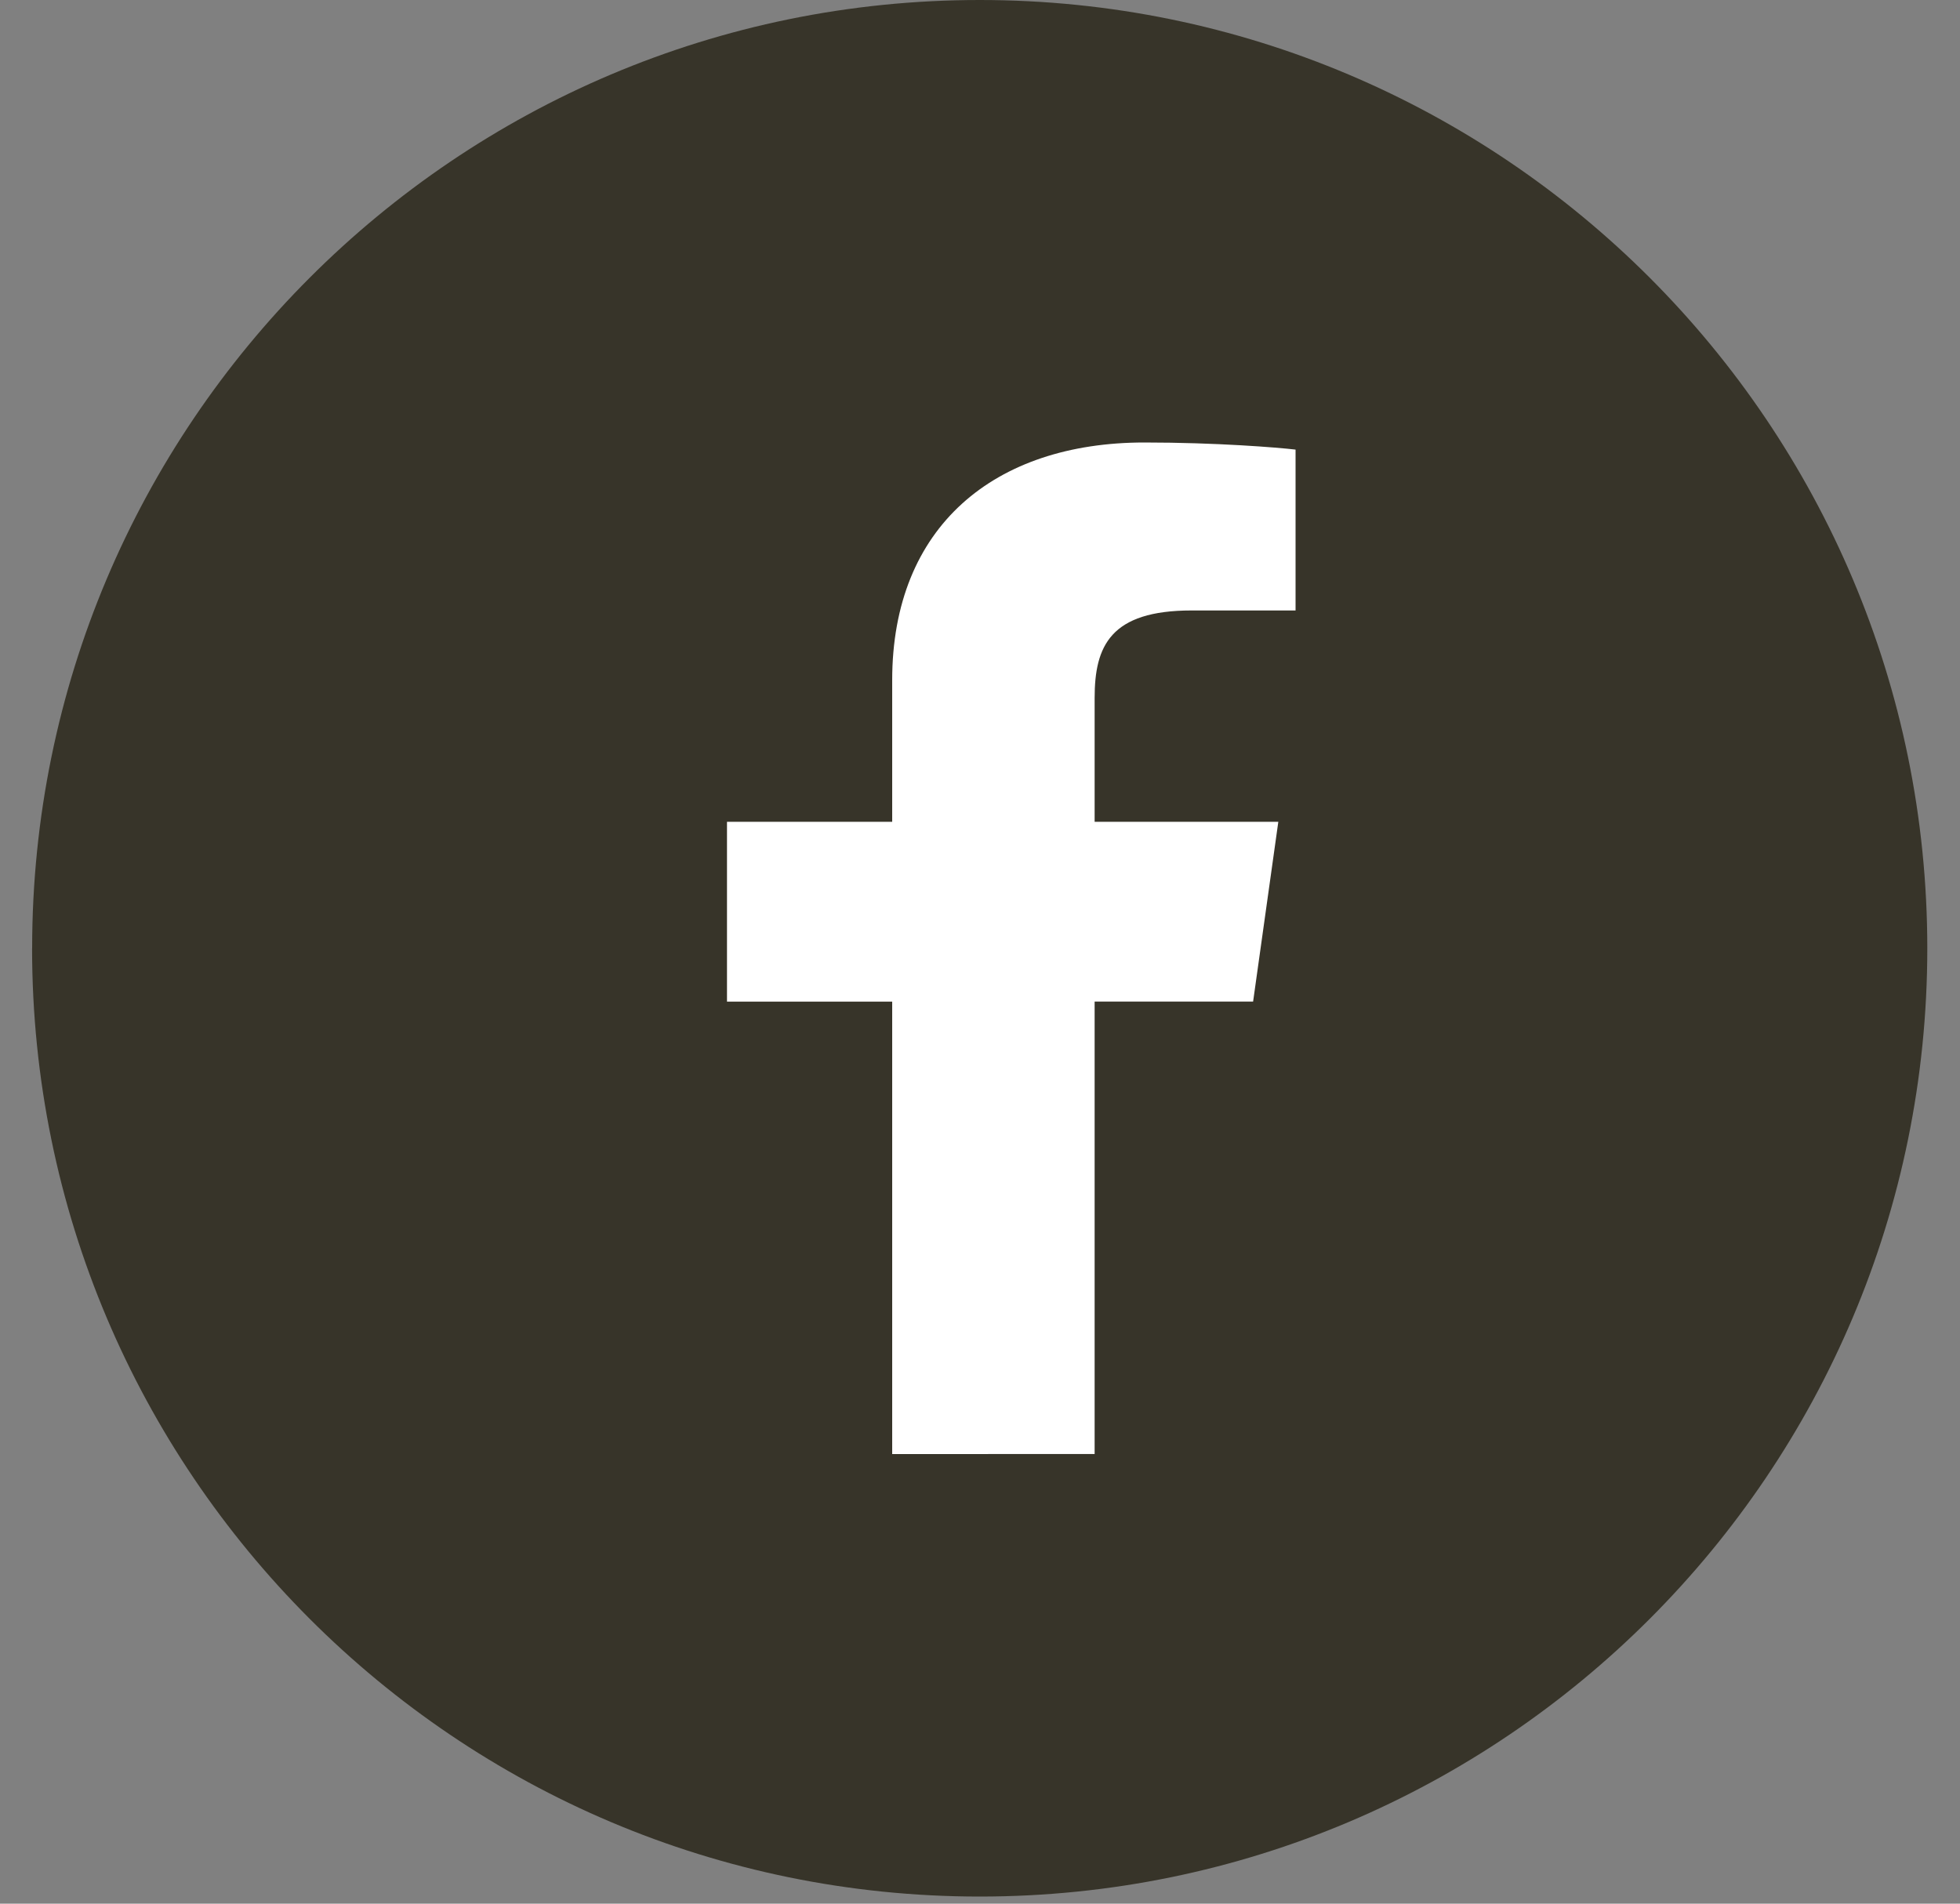 <svg xmlns="http://www.w3.org/2000/svg" width="35" height="34" viewBox="0 0 35 34"><rect x="0" y="0" width="35" height="34" fill="#808080" stroke="none"/><g><g><path fill="#373429" d="M.574 16.937C.574 7.583 8.15 0 17.495 0c9.346 0 16.921 7.583 16.921 16.937 0 9.353-7.575 16.936-16.92 16.936C8.15 33.873.573 26.29.573 16.937z"/></g><g><path fill="#fff" d="M15.932 25.97v-8.081h-2.95v-3.211h2.95v-2.53c0-2.749 1.83-4.245 4.503-4.245 1.281 0 2.38.089 2.7.127v2.873h-1.854c-1.453 0-1.734.635-1.734 1.563v2.212h3.28l-.45 3.21h-2.83v8.081"/></g></g></svg>